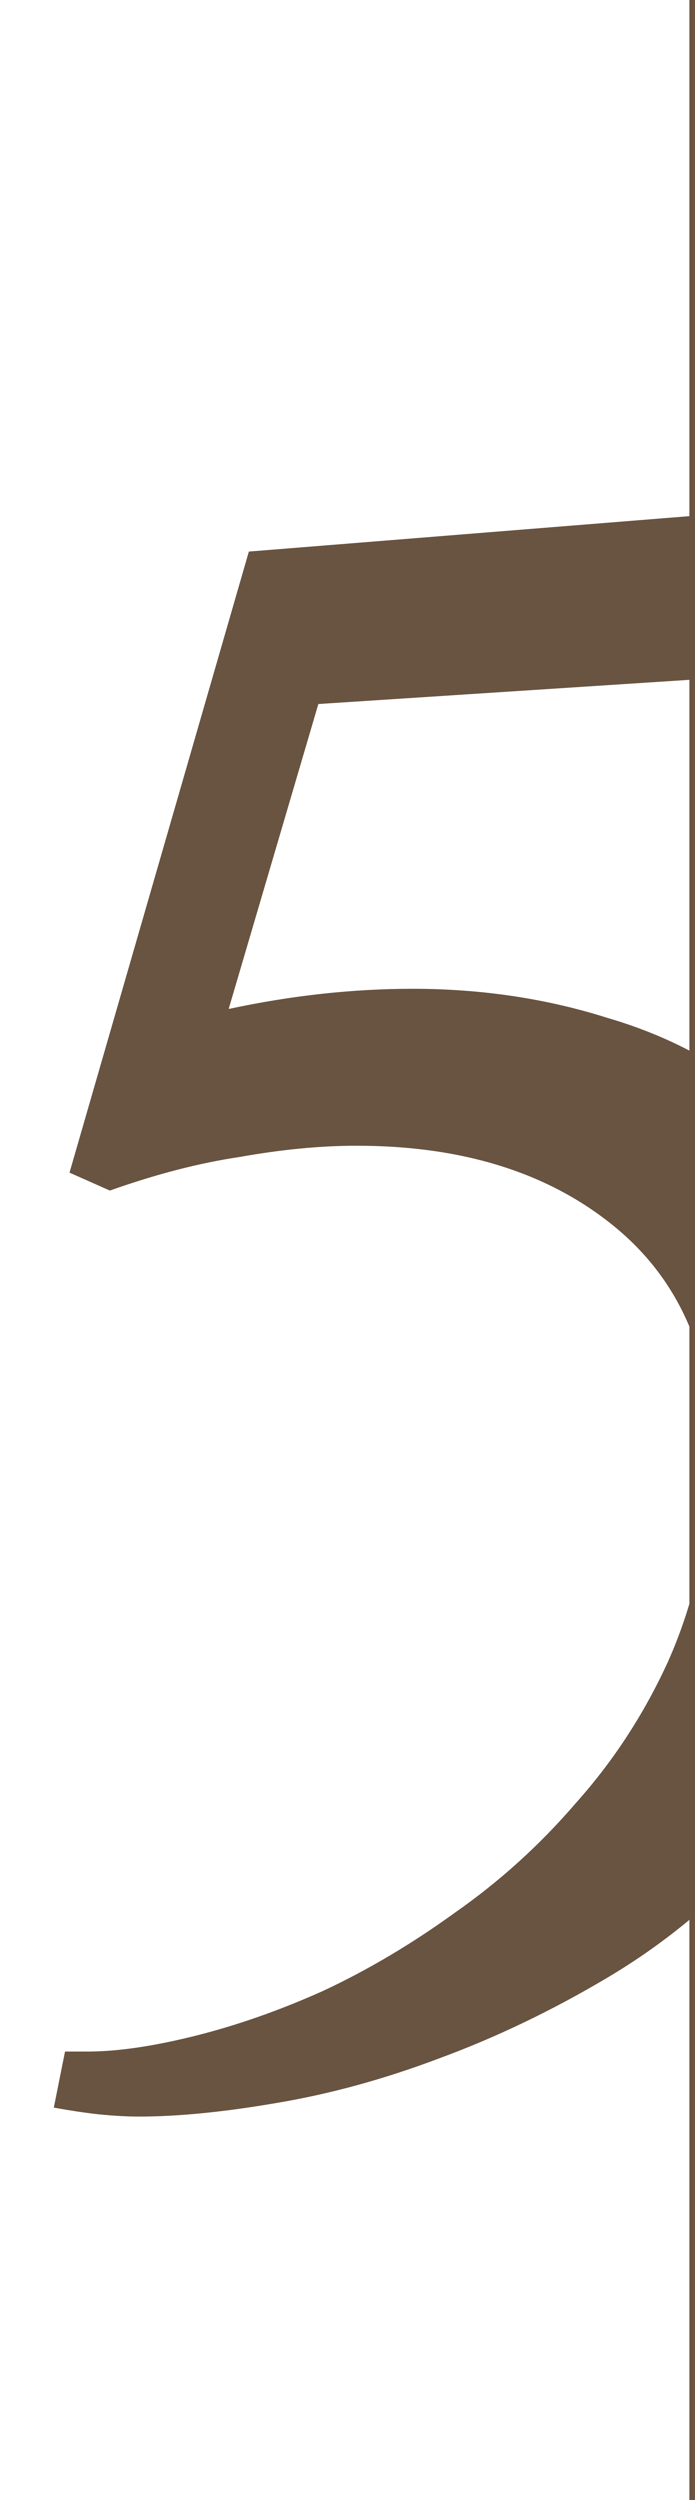 <?xml version="1.0" encoding="UTF-8"?> <svg xmlns="http://www.w3.org/2000/svg" width="62" height="223" viewBox="0 0 62 223" fill="none"><g clip-path="url(#clip0_2606_128)"><path d="M74.4 59.8L28.4 62.8L20.4 90C26 88.8 31.467 88.2 36.8 88.2C42.933 88.2 48.733 89.067 54.2 90.8C59.667 92.4 64.4 94.933 68.4 98.4C72.4 101.733 75.533 105.933 77.8 111C80.2 115.933 81.4 121.8 81.4 128.6V131C81.133 138.333 79.733 144.867 77.2 150.6C74.667 156.333 71.4 161.333 67.4 165.6C63.533 169.867 59.133 173.467 54.2 176.4C49.267 179.333 44.267 181.733 39.2 183.6C34.267 185.467 29.4 186.8 24.6 187.6C19.933 188.4 15.867 188.8 12.4 188.8C11.333 188.8 10.133 188.733 8.8 188.6C7.6 188.467 6.267 188.267 4.8 188L5.8 183H7.8C10.467 183 13.667 182.533 17.4 181.6C21.133 180.667 24.933 179.333 28.8 177.6C32.8 175.733 36.733 173.4 40.6 170.6C44.6 167.8 48.2 164.533 51.4 160.8C54.733 157.067 57.467 152.867 59.6 148.2C61.733 143.4 63 138.133 63.4 132.4C63.533 131.733 63.6 130.867 63.6 129.8C63.6 121 60.667 114.2 54.8 109.4C48.933 104.6 41.267 102.2 31.8 102.2C28.6 102.2 25.133 102.533 21.4 103.2C17.8 103.733 13.933 104.733 9.8 106.2L6.2 104.6L22.2 49.2L62 46C65.733 46 68.667 45.133 70.8 43.4C73.067 41.667 74.933 39.333 76.4 36.4H81.6L74.4 59.8Z" fill="#695441"></path></g><line x1="61.75" y1="223" x2="61.75" y2="-1.04235e-08" stroke="#695441" stroke-width="0.5"></line><defs><clipPath id="clip0_2606_128"><rect width="62" height="174" fill="white" transform="translate(0 15)"></rect></clipPath></defs></svg> 